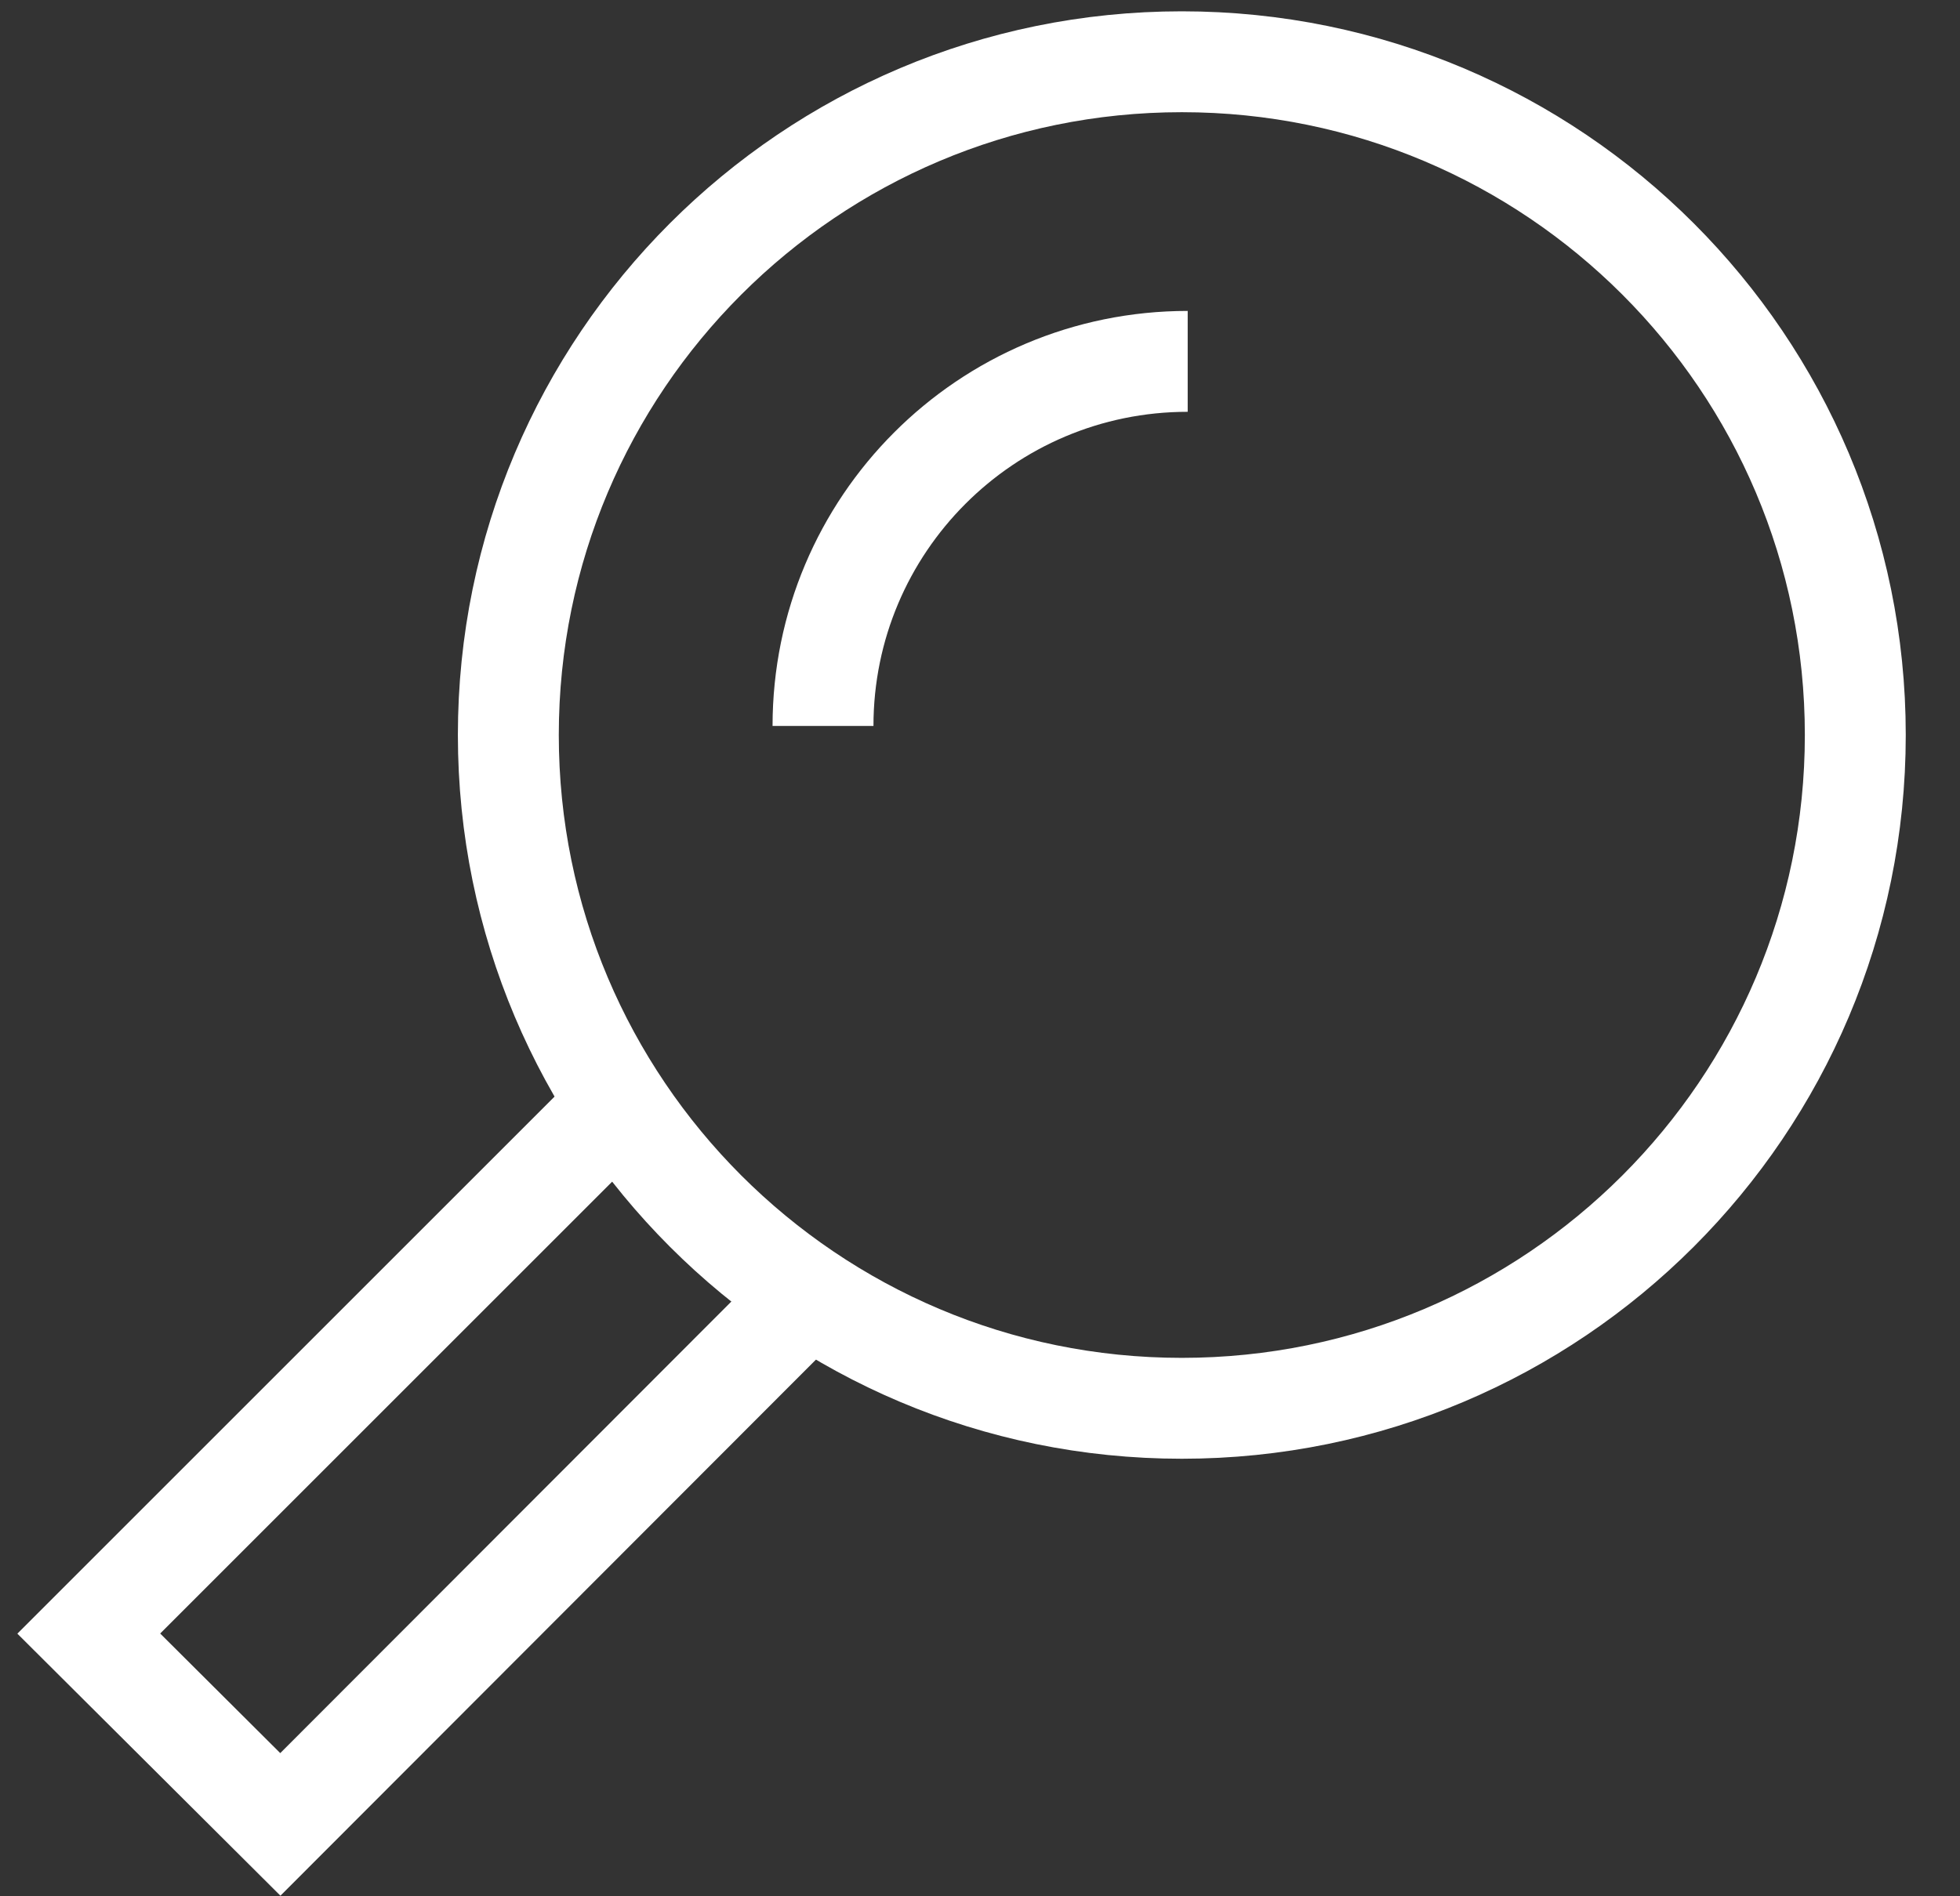 <svg width="31" height="30" viewBox="0 0 31 30" fill="none" xmlns="http://www.w3.org/2000/svg">
<rect x="0" y="0" width="31" height="30" fill="#333333" stroke="none"/>
<path d="M18.692 22.28C24.575 22.28 29.344 17.511 29.344 11.628C29.344 5.746 24.575 0.977 18.692 0.977C12.809 0.977 8.04 5.746 8.04 11.628C8.04 17.511 12.809 22.28 18.692 22.28Z" stroke="white" stroke-width="1.596" stroke-miterlimit="10"/>
<path d="M13.017 11.485C13.017 8.304 15.593 5.717 18.785 5.717" stroke="white" stroke-width="1.596" stroke-miterlimit="10"/>
<path d="M12.703 20.583L4.434 28.863L1.404 25.844L9.684 17.564" stroke="white" stroke-width="1.596" stroke-miterlimit="10"/>
</svg>
